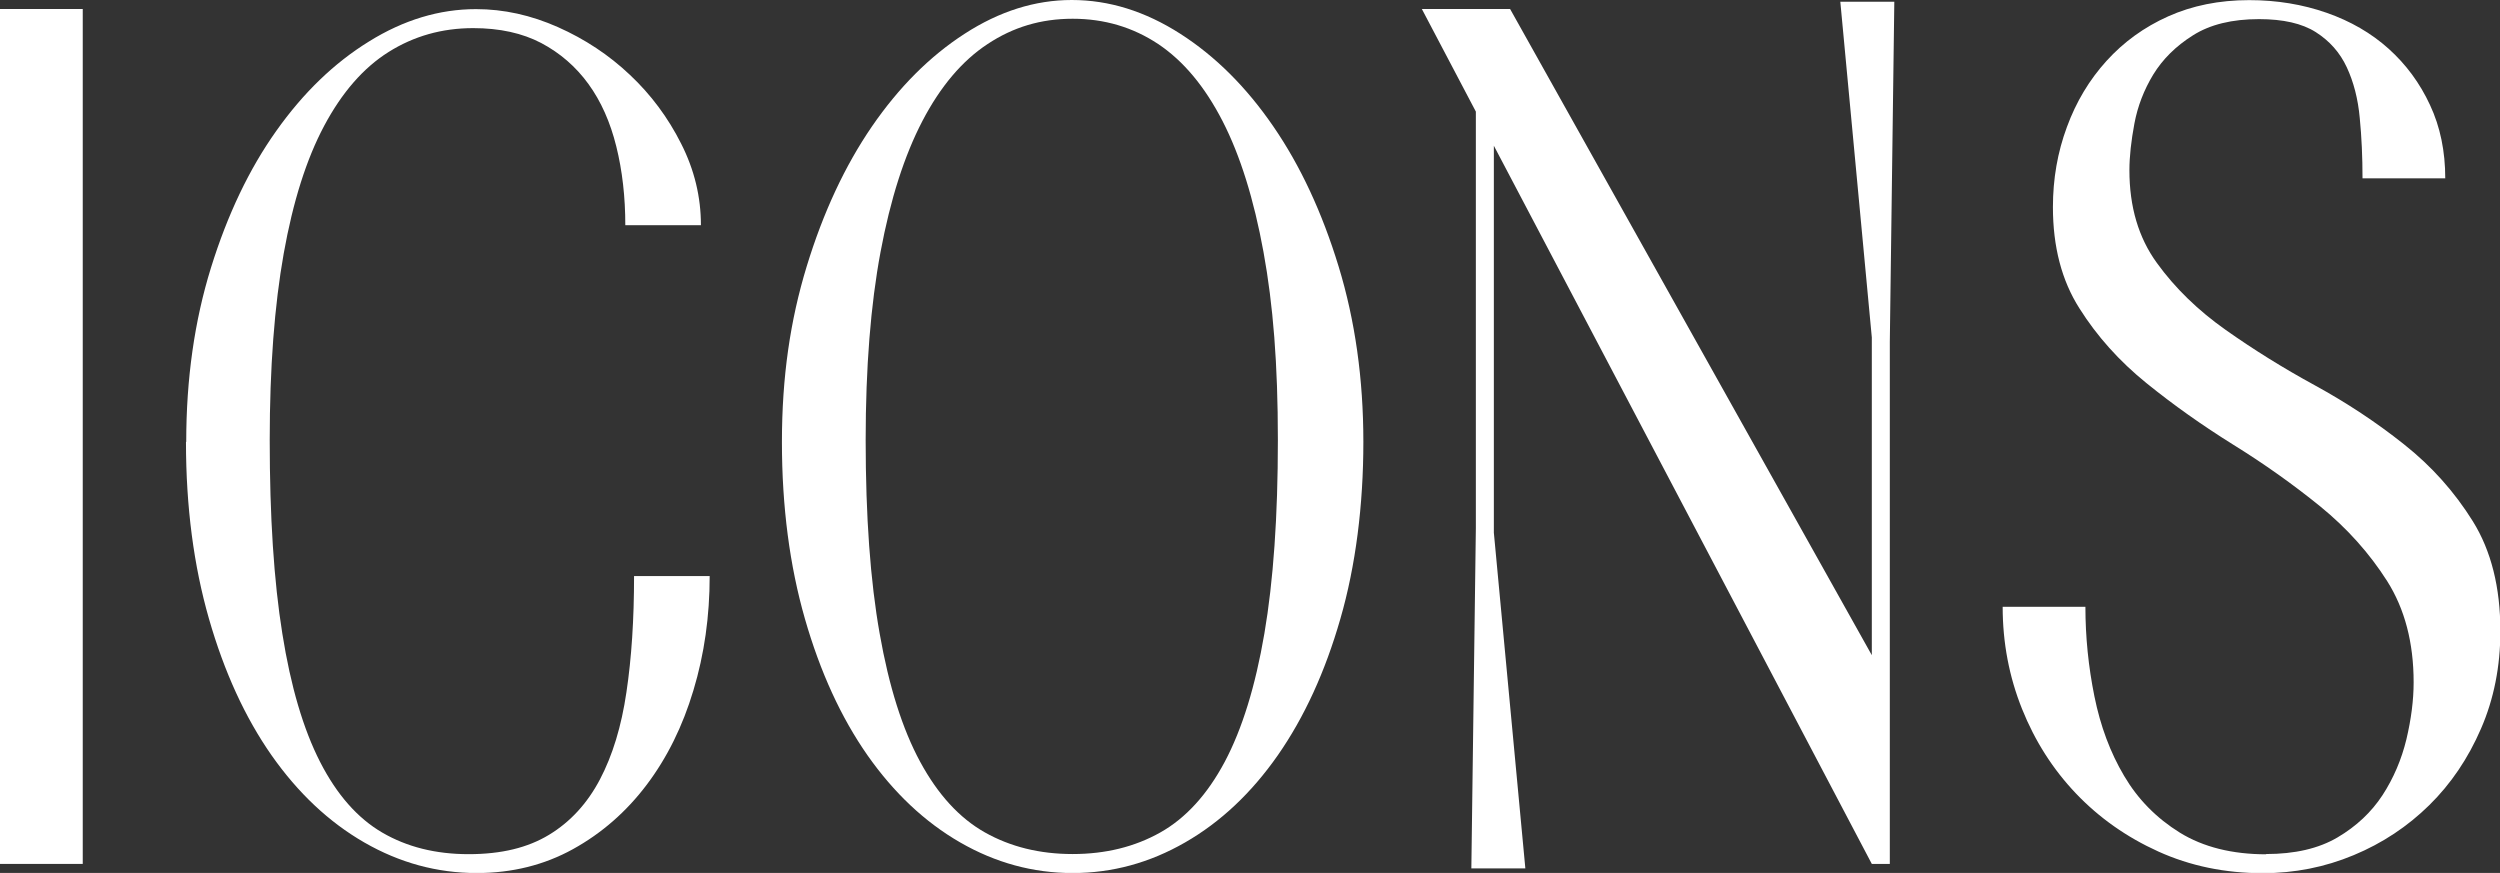 <?xml version="1.0" encoding="UTF-8"?>
<svg id="Layer_1" data-name="Layer 1" xmlns="http://www.w3.org/2000/svg" viewBox="0 0 200.02 69.84">
  <rect x="0" y="0" width="200.02" height="69.84" fill="#333333" stroke="none"/>
  <defs>
    <style>
      .cls-1 {
        fill: #fff;
        stroke-width: 0px;
      }
    </style>
  </defs>
  <path class="cls-1" d="M0,.72h6.62v68.4H0V.72Z"/>
  <path class="cls-1" d="M14.9,35.35c0-5.04.66-9.68,1.98-13.93,1.32-4.25,3.06-7.9,5.22-10.94,2.16-3.05,4.63-5.44,7.42-7.16,2.78-1.73,5.64-2.59,8.57-2.59,2.21,0,4.39.48,6.55,1.44,2.16.96,4.08,2.23,5.76,3.82,1.68,1.58,3.05,3.42,4.1,5.51,1.06,2.09,1.58,4.26,1.58,6.52h-6.05c0-2.26-.24-4.36-.72-6.3-.48-1.94-1.22-3.61-2.23-5-1.01-1.39-2.27-2.48-3.78-3.28-1.51-.79-3.32-1.19-5.44-1.19-2.5,0-4.75.64-6.77,1.91-2.02,1.27-3.73,3.24-5.15,5.9-1.42,2.66-2.5,6.07-3.24,10.22-.74,4.15-1.12,9.13-1.12,14.94,0,6.1.33,11.26,1.01,15.48.67,4.22,1.68,7.64,3.02,10.26,1.34,2.62,3,4.5,4.97,5.65,1.97,1.15,4.27,1.73,6.91,1.73s4.74-.52,6.44-1.55c1.7-1.03,3.06-2.51,4.07-4.43,1.01-1.92,1.72-4.25,2.12-6.98.41-2.74.61-5.83.61-9.29h6.05c0,3.22-.43,6.26-1.3,9.14-.86,2.88-2.11,5.4-3.74,7.56-1.63,2.16-3.6,3.88-5.9,5.15-2.3,1.27-4.87,1.91-7.7,1.91-3.17,0-6.17-.82-9-2.45-2.83-1.63-5.3-3.96-7.42-6.98-2.11-3.02-3.78-6.66-5-10.91-1.22-4.25-1.84-8.96-1.84-14.15Z"/>
  <path class="cls-1" d="M85.75,0c2.98,0,5.87.9,8.68,2.7,2.81,1.8,5.29,4.27,7.45,7.42,2.16,3.14,3.9,6.88,5.22,11.2,1.32,4.32,1.98,9,1.98,14.04s-.61,9.9-1.84,14.15c-1.22,4.25-2.89,7.88-5,10.91-2.11,3.02-4.58,5.35-7.42,6.98-2.83,1.63-5.83,2.45-9,2.45s-6.17-.82-9-2.45c-2.83-1.63-5.3-3.96-7.42-6.98-2.11-3.02-3.78-6.66-5-10.91-1.22-4.25-1.84-8.96-1.84-14.15s.66-9.72,1.98-14.04c1.32-4.32,3.06-8.05,5.22-11.2,2.16-3.14,4.63-5.62,7.42-7.42,2.78-1.8,5.64-2.7,8.57-2.7ZM85.82,68.33c2.64,0,4.98-.58,7.02-1.73,2.04-1.15,3.76-3.04,5.15-5.65,1.39-2.62,2.45-6.04,3.17-10.26.72-4.22,1.08-9.38,1.08-15.48s-.38-10.82-1.15-15.05c-.77-4.22-1.86-7.72-3.28-10.48-1.42-2.76-3.13-4.81-5.15-6.16-2.02-1.34-4.3-2.02-6.84-2.02s-4.76.67-6.8,2.02c-2.04,1.34-3.78,3.4-5.22,6.16-1.44,2.76-2.56,6.25-3.35,10.48-.79,4.22-1.19,9.24-1.19,15.05,0,6.1.37,11.26,1.12,15.48.74,4.22,1.82,7.64,3.24,10.26,1.42,2.62,3.14,4.5,5.18,5.65,2.04,1.15,4.38,1.73,7.02,1.73Z"/>
  <path class="cls-1" d="M113.76.72h7.06l28.94,51.7v-25.42L147.24.14h4.32l-.36,27.22v41.76h-1.44l-30.24-57.46v30.96l2.52,26.86h-4.32l.36-27.22V8.93l-4.32-8.21Z"/>
  <path class="cls-1" d="M181.3,68.33c2.3,0,4.21-.44,5.72-1.33,1.51-.89,2.71-2.02,3.6-3.38.89-1.37,1.52-2.86,1.91-4.46.38-1.61.58-3.13.58-4.57,0-3.17-.71-5.87-2.12-8.1-1.42-2.23-3.2-4.22-5.36-5.98-2.16-1.75-4.48-3.4-6.95-4.93-2.47-1.54-4.79-3.18-6.95-4.93-2.16-1.75-3.95-3.74-5.36-5.98-1.42-2.23-2.12-4.93-2.12-8.1,0-2.26.37-4.39,1.12-6.41.74-2.02,1.8-3.78,3.17-5.29,1.37-1.51,3.01-2.7,4.93-3.56,1.92-.86,4.08-1.3,6.48-1.3,2.21,0,4.27.34,6.19,1.01,1.92.67,3.58,1.63,4.97,2.88,1.39,1.25,2.5,2.75,3.31,4.5.82,1.75,1.22,3.71,1.22,5.87h-6.62c0-1.68-.07-3.29-.22-4.82-.14-1.54-.49-2.89-1.04-4.07-.55-1.18-1.38-2.11-2.48-2.81-1.1-.7-2.62-1.04-4.54-1.04-2.16,0-3.92.43-5.29,1.3-1.37.86-2.42,1.91-3.17,3.13-.74,1.22-1.25,2.53-1.51,3.92-.26,1.39-.4,2.64-.4,3.74,0,2.93.73,5.4,2.2,7.42,1.46,2.02,3.3,3.8,5.51,5.36,2.21,1.56,4.58,3.04,7.13,4.43,2.54,1.39,4.92,2.96,7.13,4.72,2.21,1.75,4.04,3.8,5.51,6.16,1.46,2.35,2.2,5.28,2.2,8.78,0,2.83-.52,5.44-1.55,7.81-1.03,2.38-2.41,4.42-4.14,6.12-1.73,1.7-3.74,3.04-6.05,4-2.3.96-4.73,1.44-7.27,1.44-3.02,0-5.81-.58-8.35-1.73-2.54-1.15-4.74-2.7-6.59-4.64-1.85-1.94-3.29-4.2-4.32-6.77-1.03-2.57-1.55-5.29-1.55-8.17h6.62c0,2.4.24,4.79.72,7.16.48,2.38,1.27,4.5,2.38,6.37,1.1,1.87,2.59,3.38,4.46,4.54,1.87,1.15,4.18,1.73,6.91,1.73Z"/>
</svg>